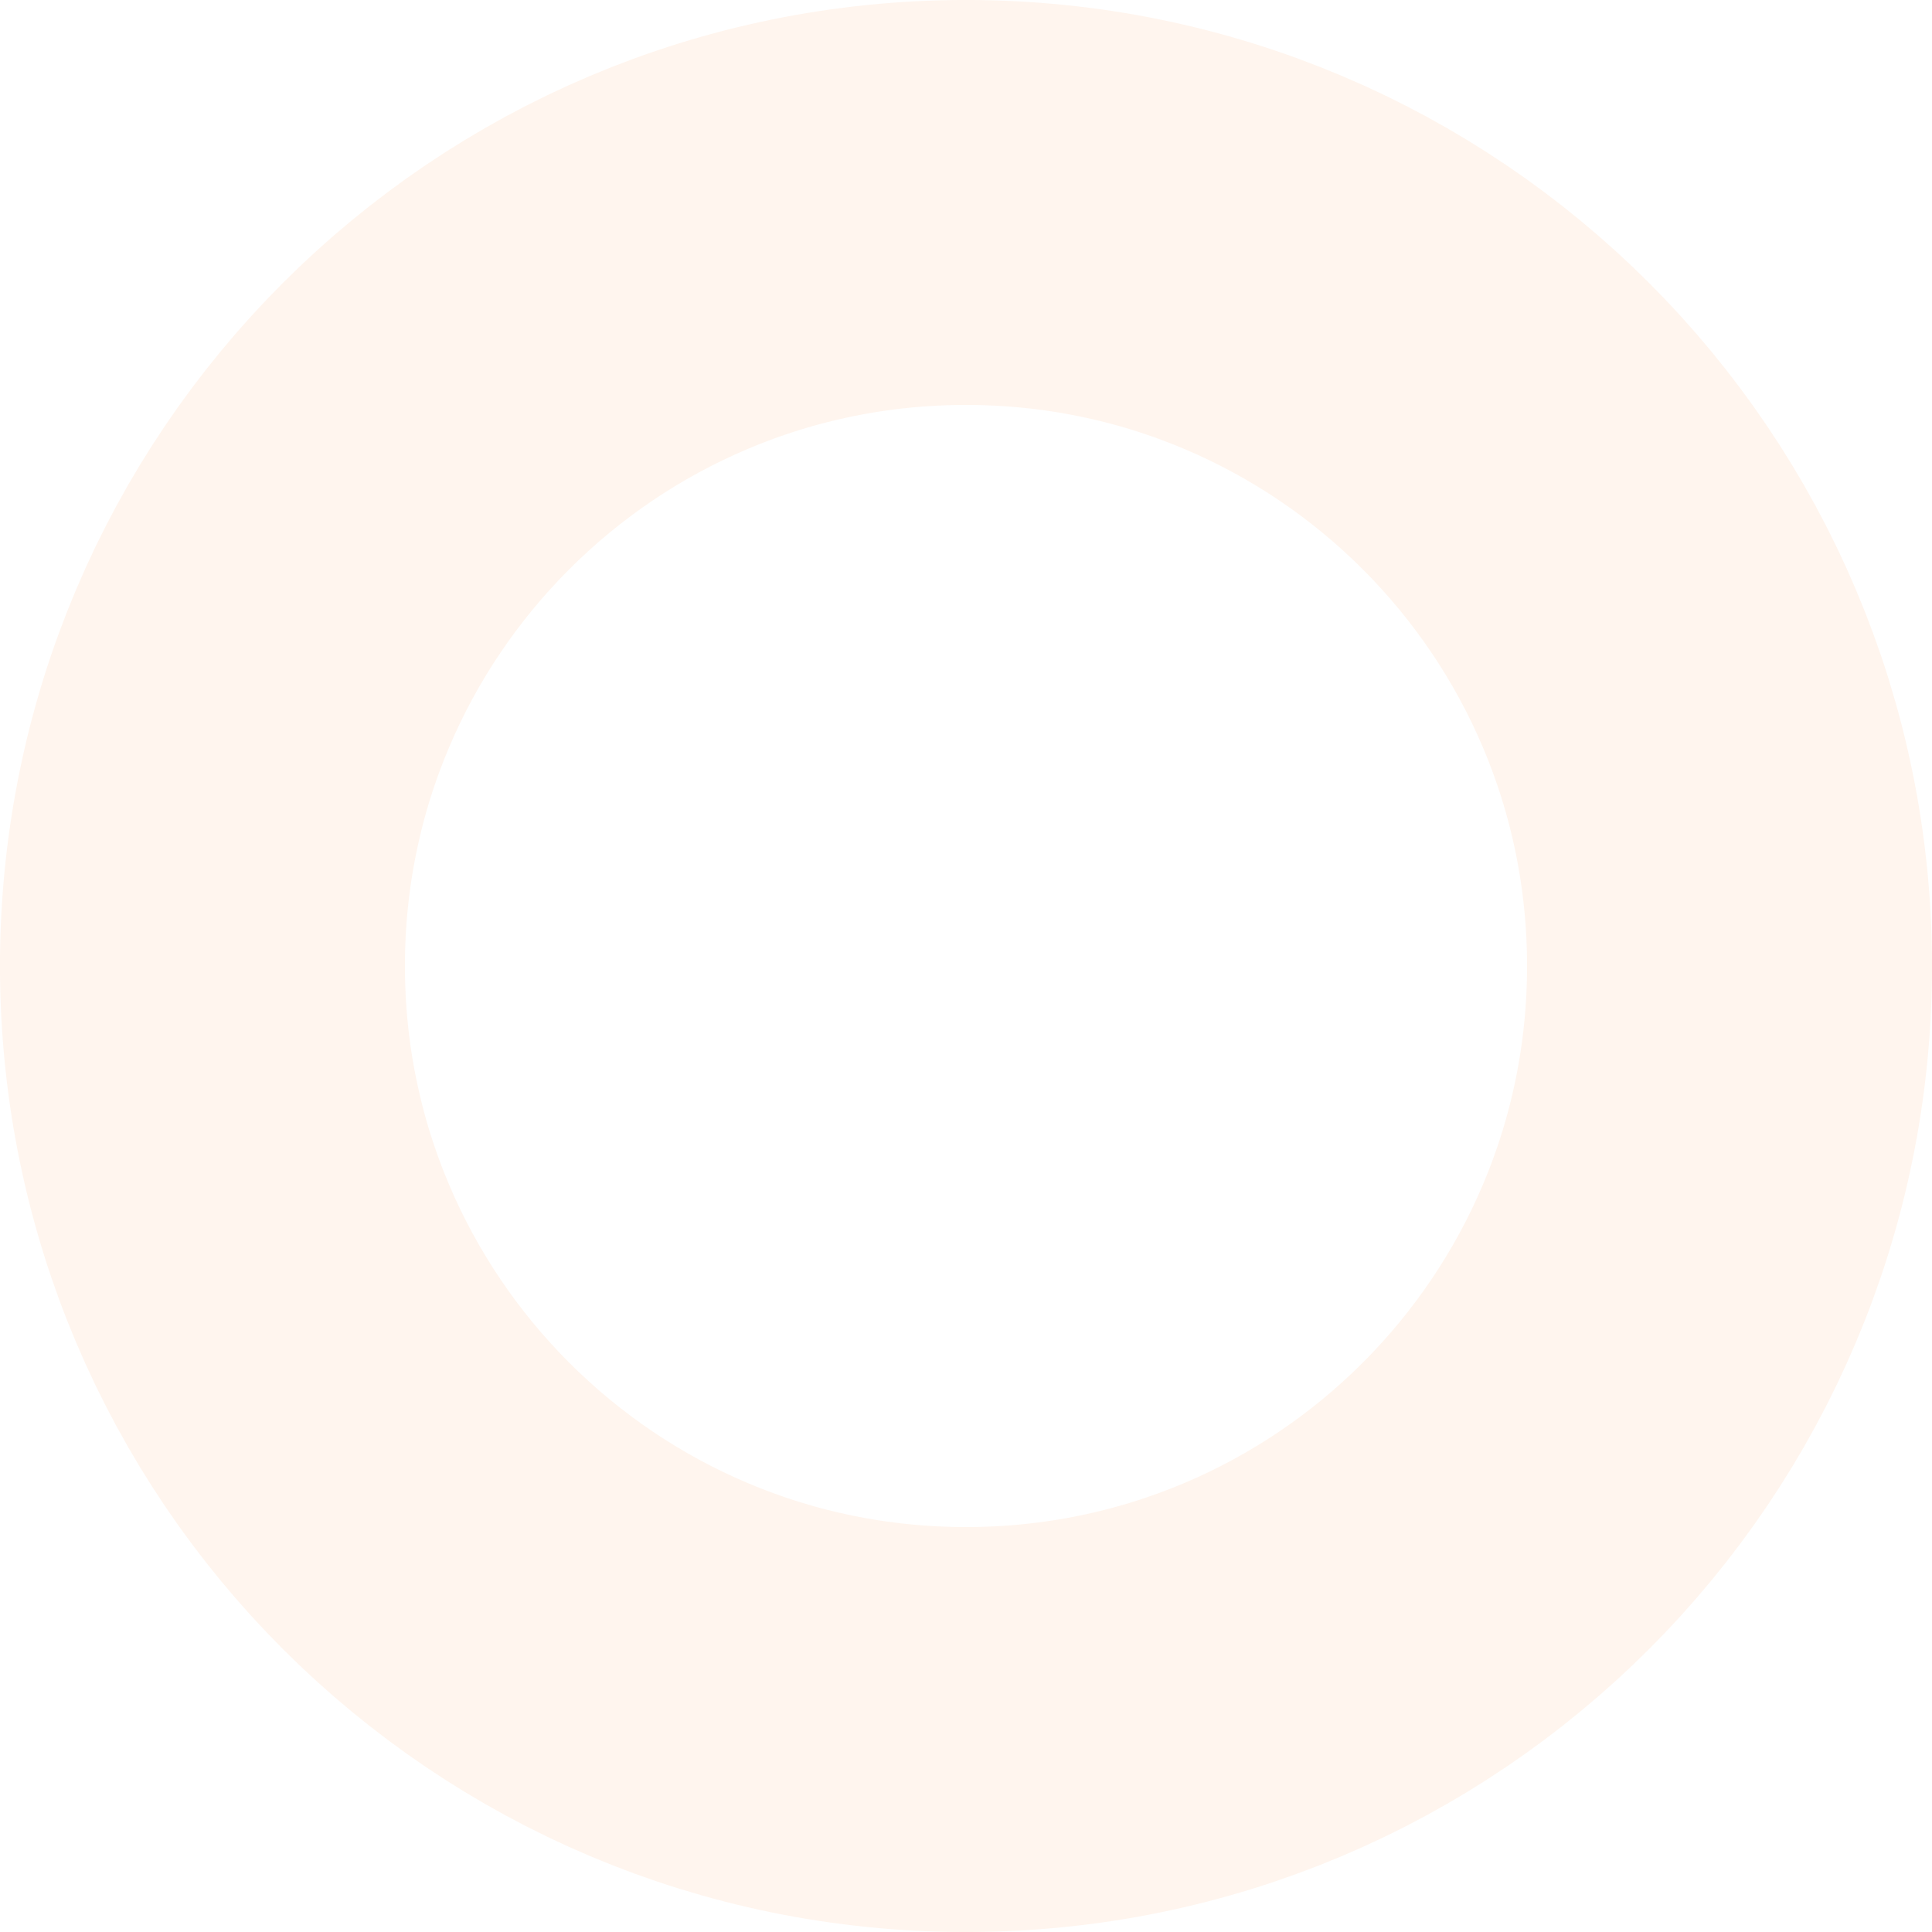 <svg xmlns="http://www.w3.org/2000/svg" width="1004.06" height="1004.062" viewBox="0 0 1004.06 1004.062">
  <defs>
    <style>
      .cls-1 {
        fill: none;
        stroke: #f96500;
        stroke-width: 210.46px;
        fill-rule: evenodd;
        opacity: 0.07;
      }
    </style>
  </defs>
  <path id="椭圆_1_拷贝_3" data-name="椭圆 1 拷贝 3" class="cls-1" d="M6478.18,791.156c219.16,0,396.82,177.659,396.82,396.814s-177.66,396.81-396.82,396.81-396.81-177.66-396.81-396.81S6259.03,791.156,6478.18,791.156Z" transform="translate(-5976.16 -685.938)"/>
</svg>
